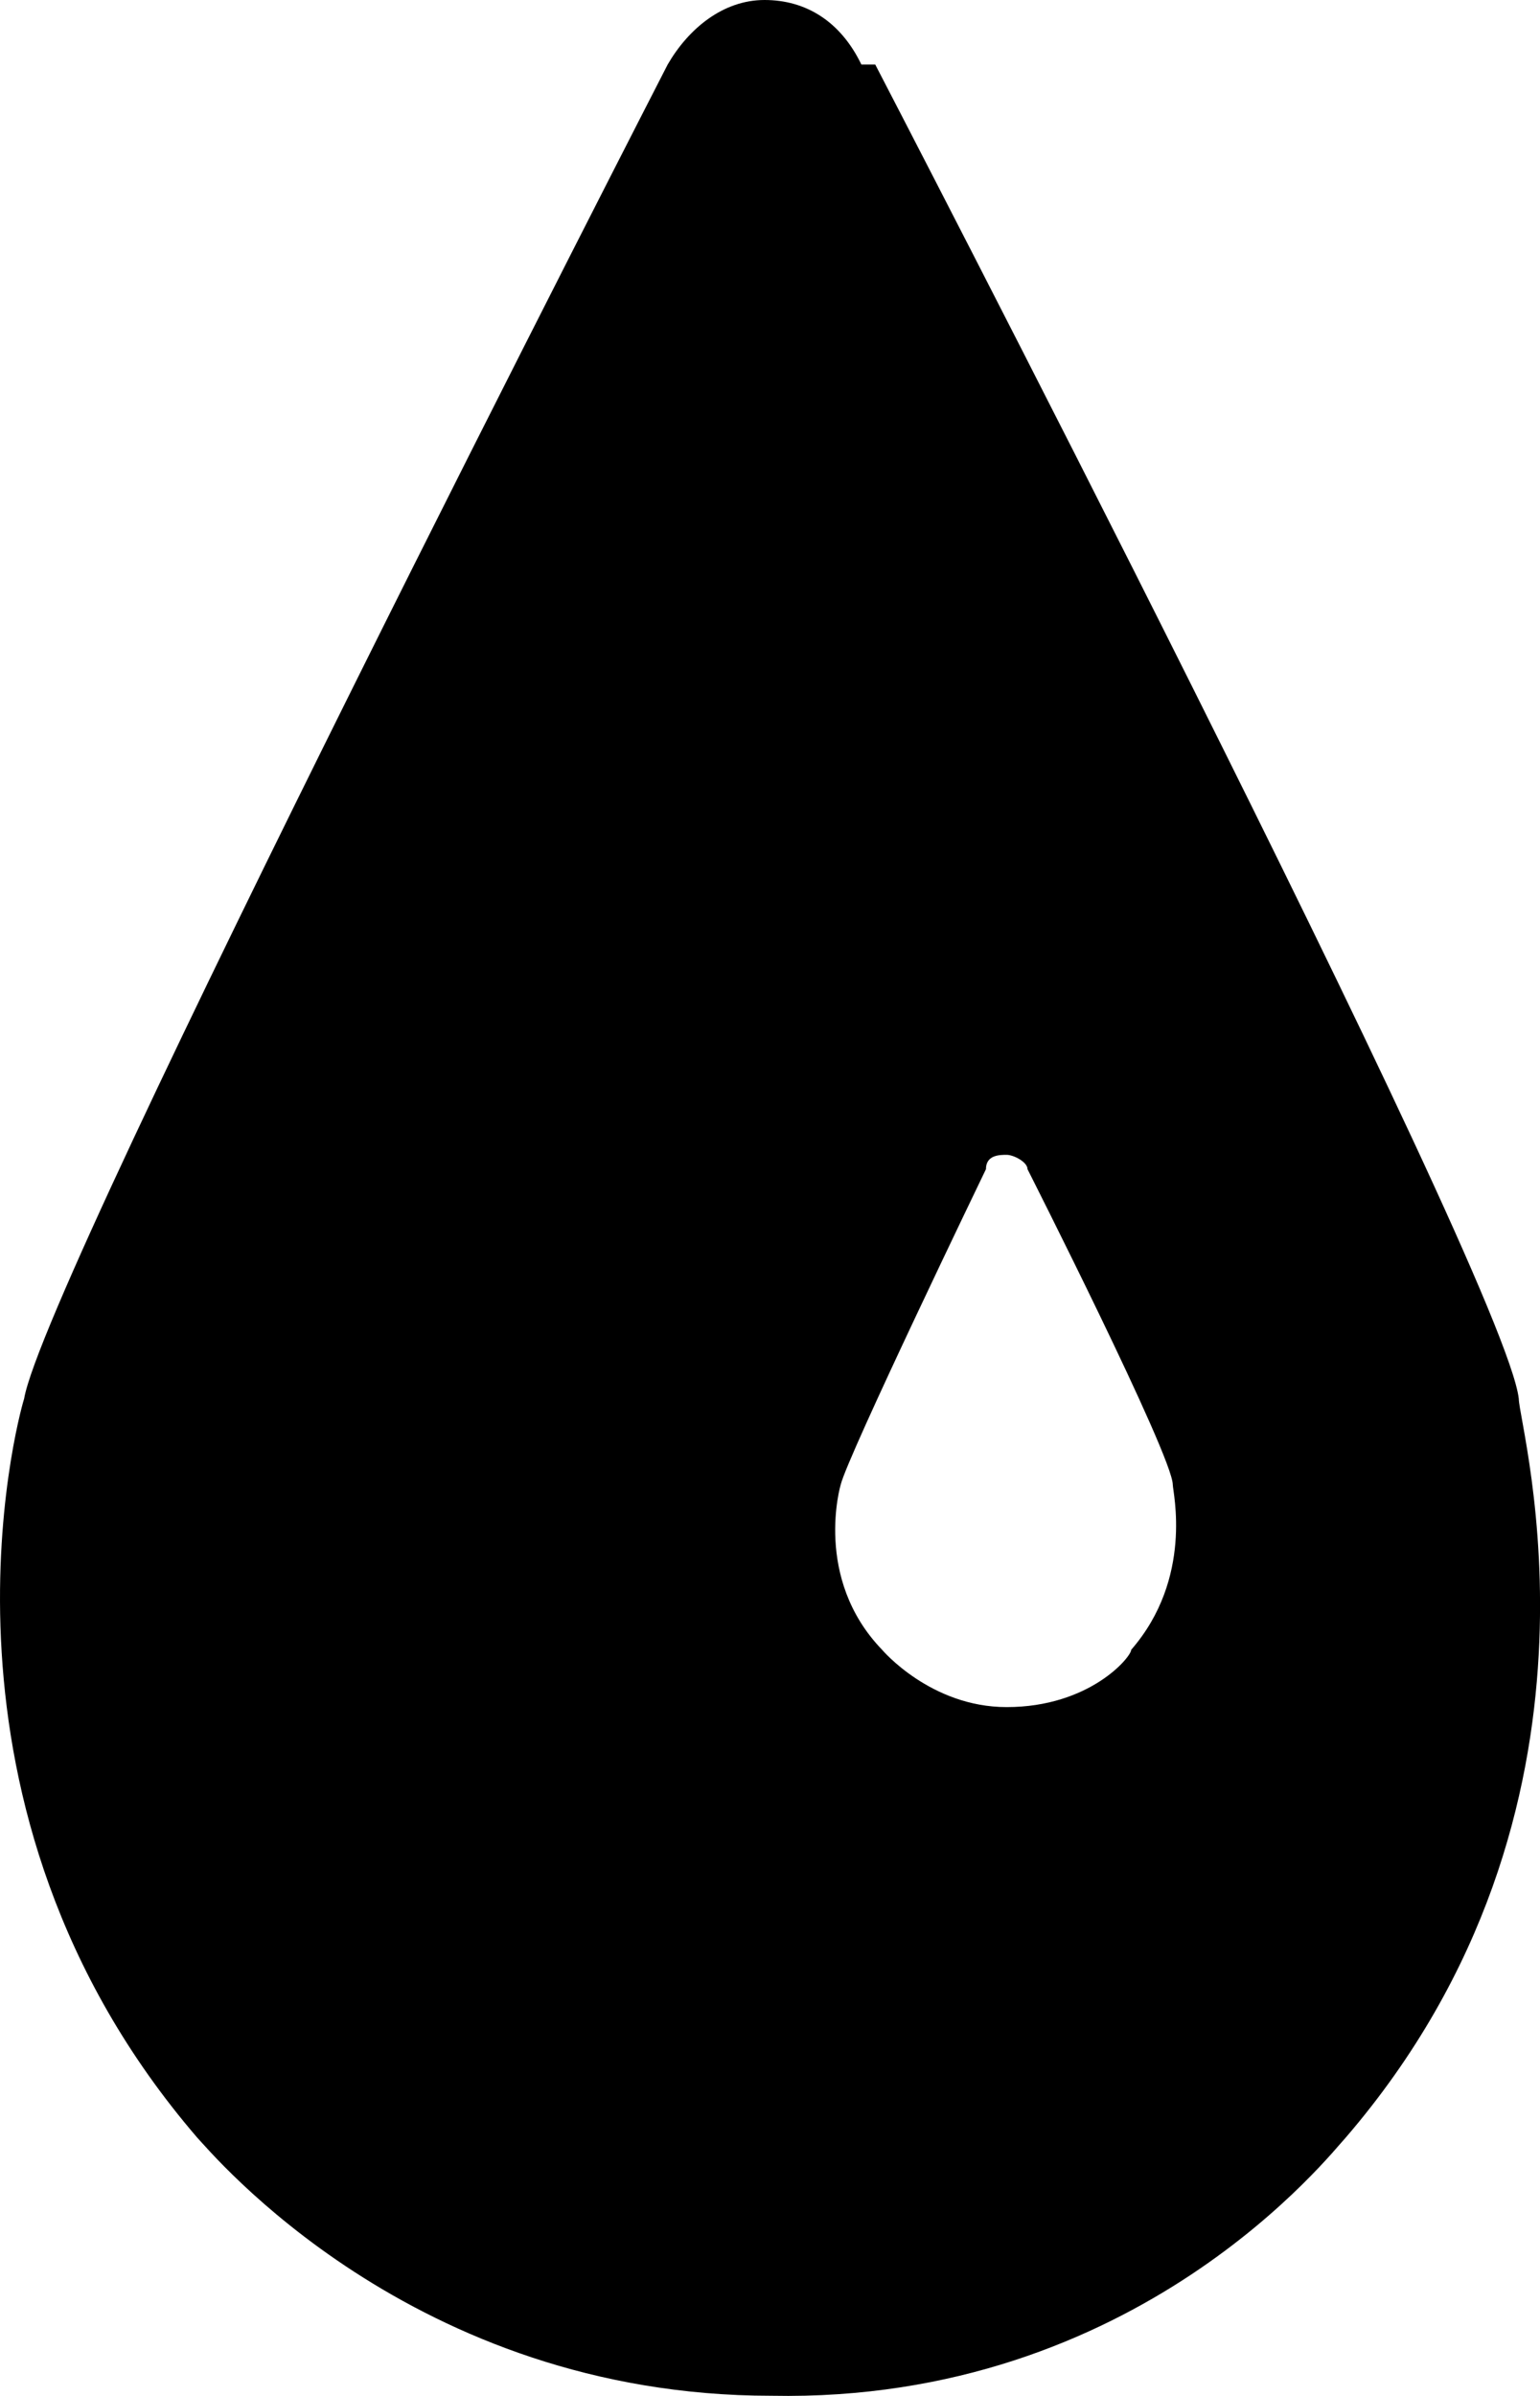 <svg width="9" height="14" viewBox="0 0 9 14" fill="none" xmlns="http://www.w3.org/2000/svg">
<path d="M5.115 0.377C5.115 0.377 8.795 7.461 8.876 8.173C8.876 8.341 9.523 10.562 7.865 12.49C7.784 12.574 6.652 14.041 4.508 13.999C2.406 13.999 1.233 12.574 1.152 12.49C-0.506 10.562 0.101 8.299 0.141 8.173C0.262 7.461 3.902 0.377 3.902 0.377C4.023 0.168 4.225 0 4.468 0C4.711 0 4.913 0.126 5.034 0.377M6.005 6.832C6.005 6.79 5.924 6.748 5.883 6.748C5.843 6.748 5.762 6.748 5.762 6.832C5.762 6.832 4.953 8.508 4.913 8.676C4.913 8.676 4.751 9.221 5.155 9.64C5.155 9.64 5.438 9.975 5.883 9.975C6.369 9.975 6.611 9.682 6.611 9.64C6.975 9.221 6.854 8.718 6.854 8.676C6.854 8.508 6.005 6.832 6.005 6.832Z" fill="black"/>
</svg>
